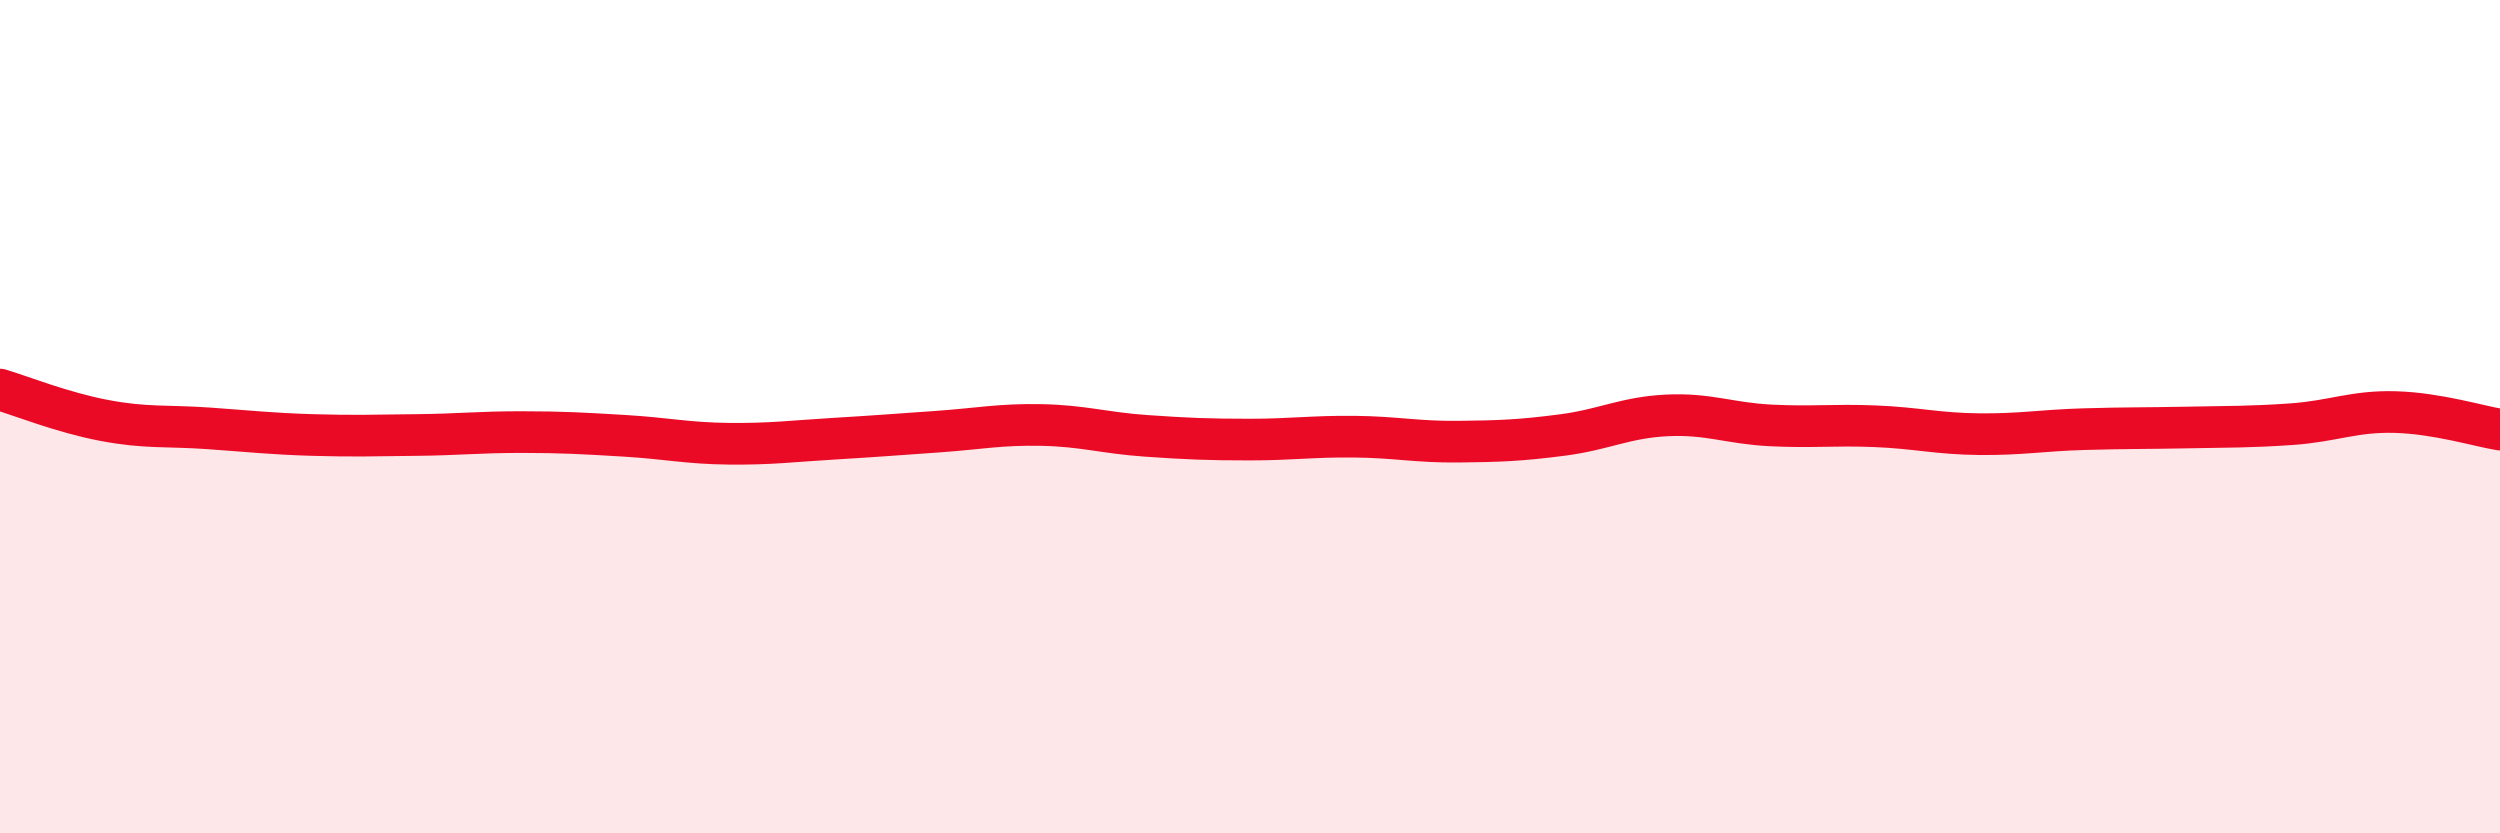 
    <svg width="60" height="20" viewBox="0 0 60 20" xmlns="http://www.w3.org/2000/svg">
      <path
        d="M 0,9.35 C 0.5,9.5 1.5,9.9 2.5,10.09 C 3.5,10.28 4,10.21 5,10.28 C 6,10.35 6.5,10.41 7.5,10.44 C 8.5,10.47 9,10.45 10,10.44 C 11,10.43 11.5,10.37 12.5,10.37 C 13.5,10.37 14,10.4 15,10.46 C 16,10.52 16.5,10.64 17.5,10.65 C 18.5,10.66 19,10.59 20,10.53 C 21,10.47 21.5,10.43 22.5,10.36 C 23.5,10.29 24,10.18 25,10.2 C 26,10.22 26.5,10.39 27.5,10.46 C 28.5,10.53 29,10.55 30,10.55 C 31,10.55 31.5,10.47 32.5,10.48 C 33.5,10.49 34,10.61 35,10.6 C 36,10.59 36.5,10.57 37.5,10.44 C 38.5,10.31 39,10.02 40,9.97 C 41,9.92 41.5,10.16 42.5,10.21 C 43.5,10.26 44,10.19 45,10.23 C 46,10.27 46.5,10.41 47.5,10.42 C 48.5,10.43 49,10.33 50,10.3 C 51,10.27 51.5,10.28 52.5,10.26 C 53.5,10.24 54,10.25 55,10.18 C 56,10.11 56.5,9.86 57.5,9.89 C 58.5,9.92 59.5,10.23 60,10.31L60 20L0 20Z"
        fill="#EB0A25"
        opacity="0.1"
        stroke-linecap="round"
        stroke-linejoin="round"
      />
      <path
        d="M 0,9.35 C 0.5,9.5 1.5,9.9 2.5,10.09 C 3.5,10.28 4,10.21 5,10.28 C 6,10.35 6.5,10.41 7.5,10.44 C 8.5,10.47 9,10.45 10,10.44 C 11,10.43 11.5,10.37 12.5,10.37 C 13.5,10.37 14,10.4 15,10.46 C 16,10.52 16.5,10.64 17.5,10.65 C 18.5,10.66 19,10.59 20,10.53 C 21,10.47 21.5,10.43 22.5,10.36 C 23.5,10.29 24,10.18 25,10.2 C 26,10.22 26.5,10.39 27.5,10.46 C 28.5,10.53 29,10.55 30,10.55 C 31,10.55 31.5,10.47 32.5,10.48 C 33.5,10.49 34,10.61 35,10.6 C 36,10.59 36.5,10.57 37.5,10.44 C 38.5,10.31 39,10.02 40,9.97 C 41,9.92 41.5,10.16 42.5,10.21 C 43.5,10.26 44,10.19 45,10.23 C 46,10.27 46.5,10.41 47.5,10.42 C 48.5,10.43 49,10.33 50,10.3 C 51,10.27 51.5,10.28 52.5,10.26 C 53.5,10.24 54,10.25 55,10.18 C 56,10.11 56.5,9.86 57.5,9.89 C 58.5,9.92 59.5,10.23 60,10.31"
        stroke="#EB0A25"
        stroke-width="1"
        fill="none"
        stroke-linecap="round"
        stroke-linejoin="round"
      />
    </svg>
  